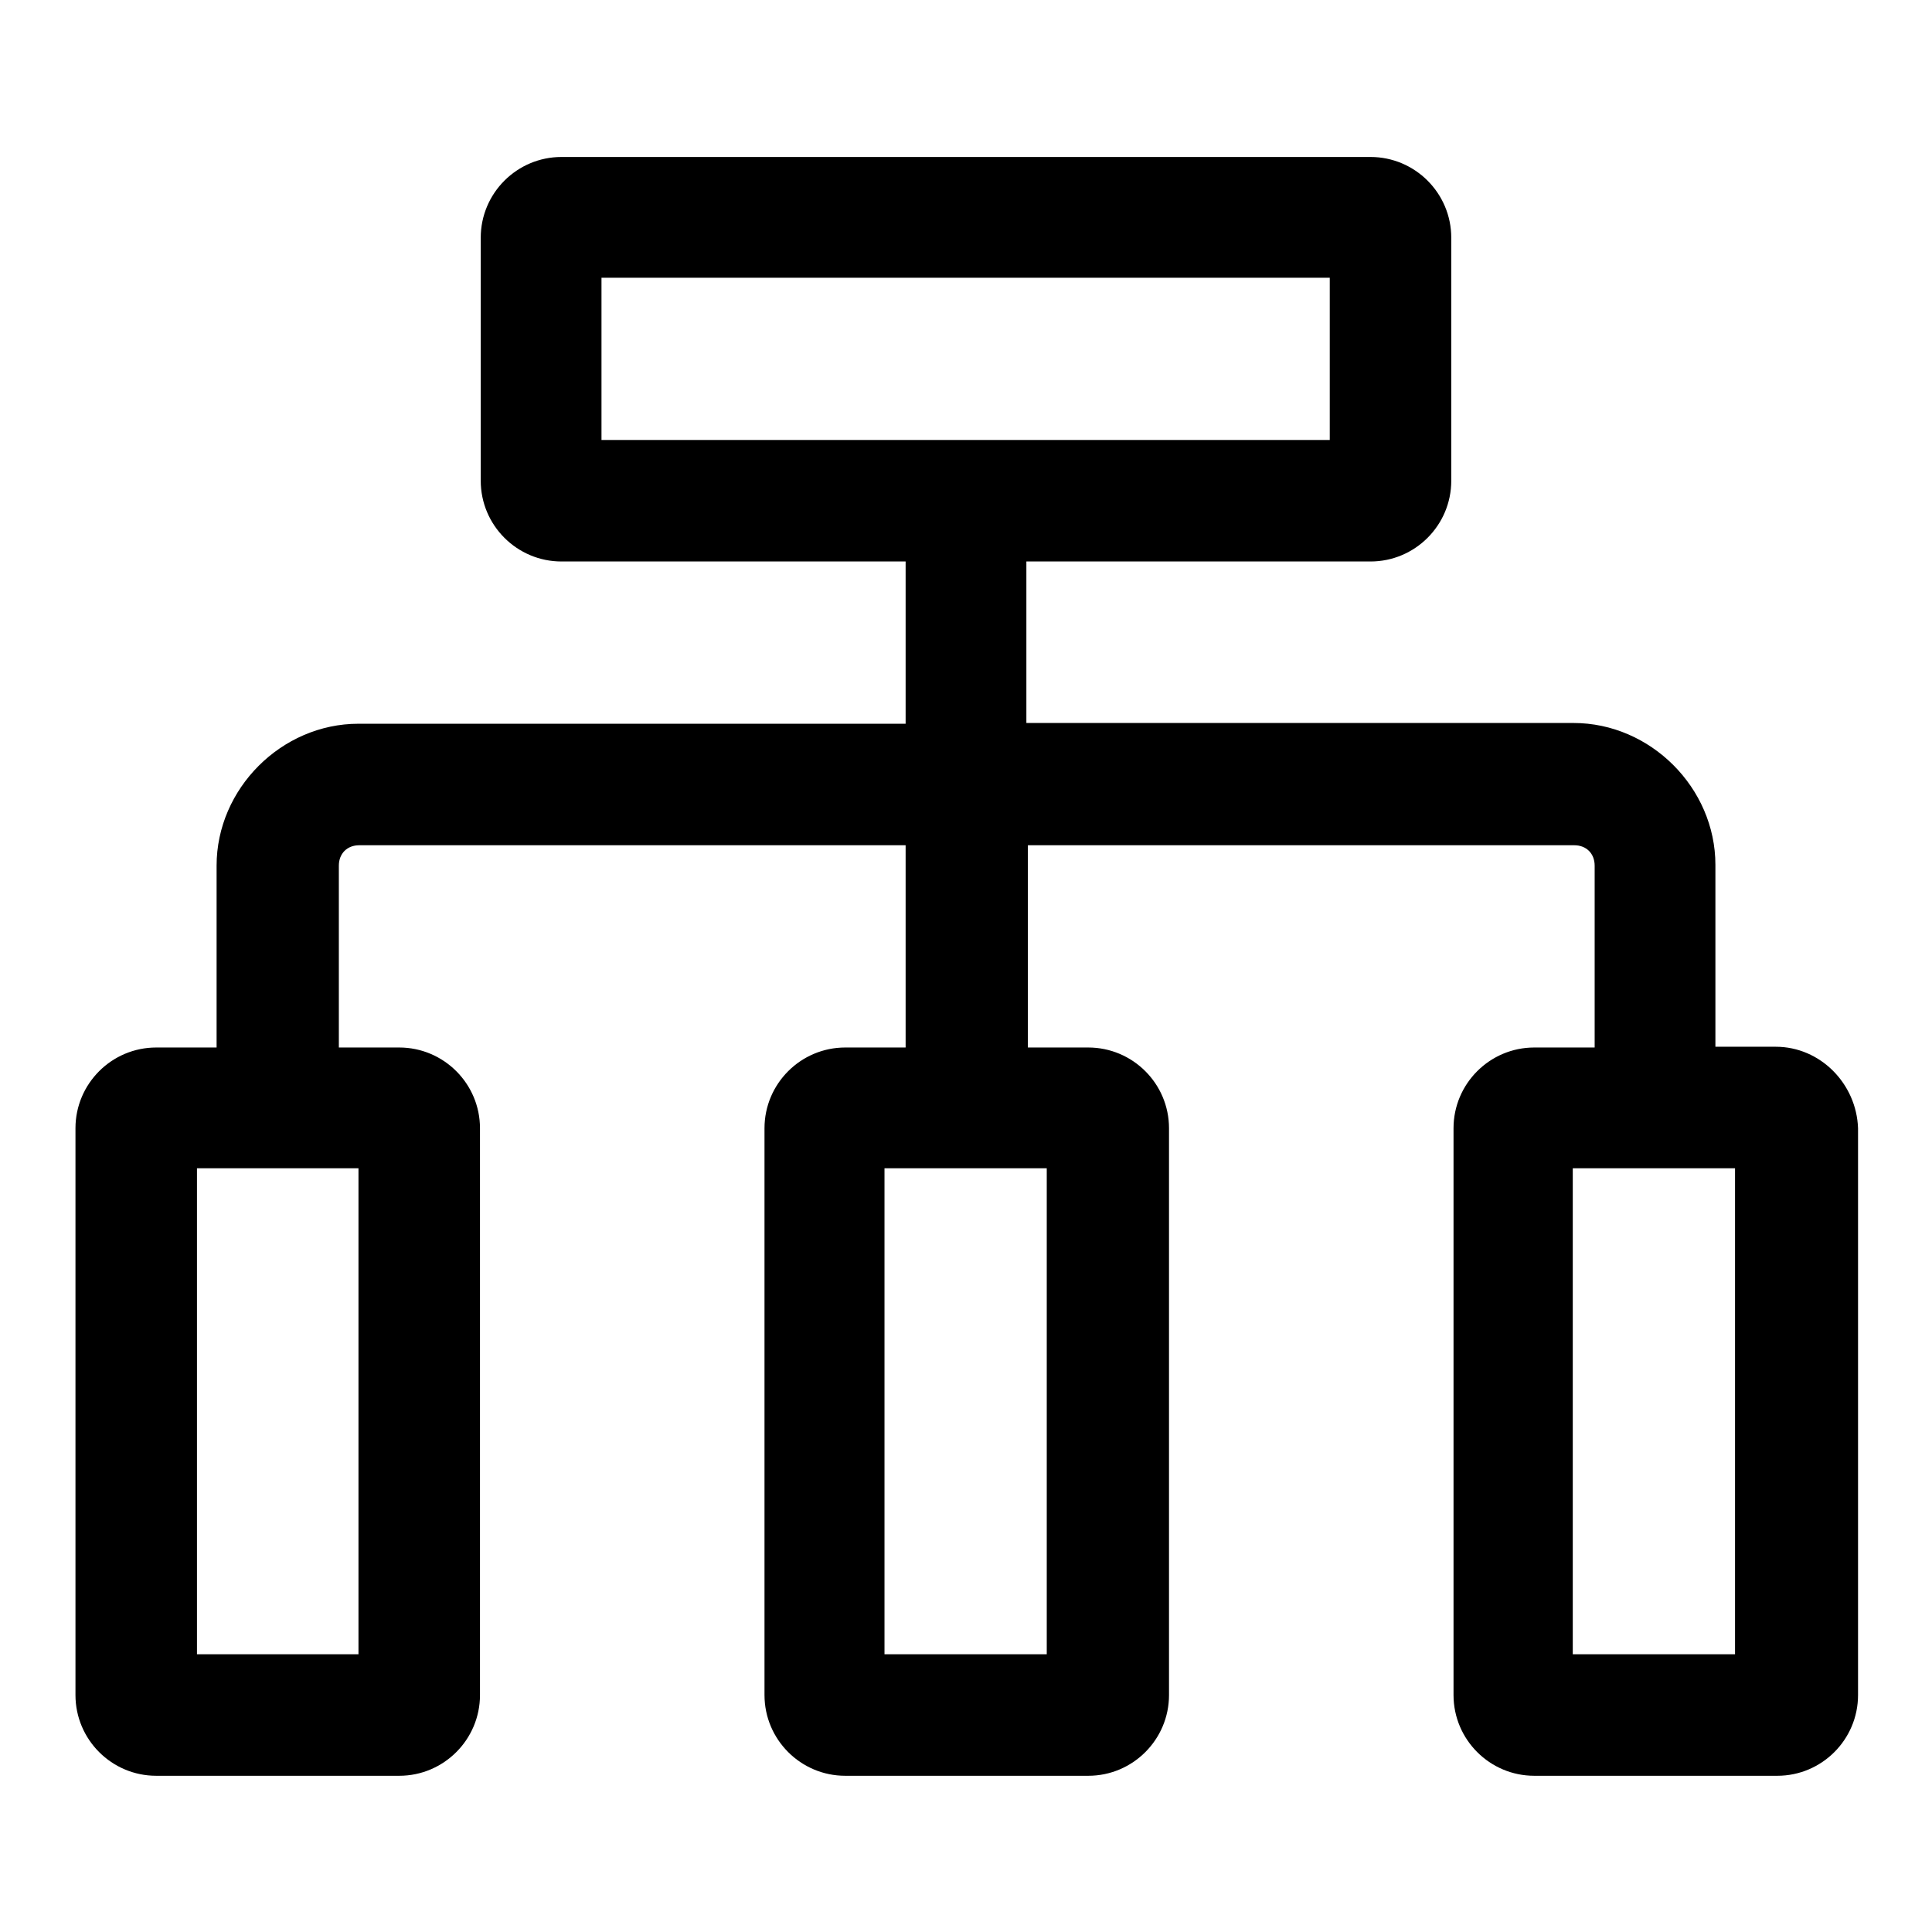 <?xml version="1.0" encoding="utf-8"?>
<!-- Svg Vector Icons : http://www.onlinewebfonts.com/icon -->
<!DOCTYPE svg PUBLIC "-//W3C//DTD SVG 1.1//EN" "http://www.w3.org/Graphics/SVG/1.1/DTD/svg11.dtd">
<svg version="1.1" xmlns="http://www.w3.org/2000/svg" xmlns:xlink="http://www.w3.org/1999/xlink" x="0px" y="0px" viewBox="0 0 256 256" enable-background="new 0 0 256 256" xml:space="preserve">
<g> <path fill="#000000" d="M235.3,138.7h-8v-24.1c0-10.2-8.6-18.8-18.8-18.8H136V74.4h45.6c5.9,0,10.7-4.8,10.7-10.7V31.5 c0-5.9-4.8-10.7-10.7-10.7H74.4c-5.9,0-10.7,4.8-10.7,10.7v32.2c0,5.9,4.8,10.7,10.7,10.7H120v21.5H47.5 c-10.2,0-18.8,8.6-18.8,18.8v24.1h-8c-5.9,0-10.7,4.8-10.7,10.7v75.1c0,5.9,4.8,10.7,10.7,10.7h32.2c5.9,0,10.7-4.8,10.7-10.7 v-75.1c0-5.9-4.8-10.7-10.7-10.7h-8v-24.1c0-1.6,1.1-2.7,2.7-2.7H120v26.8h-8c-5.9,0-10.7,4.8-10.7,10.7v75.1 c0,5.9,4.8,10.7,10.7,10.7h32.2c5.9,0,10.7-4.8,10.7-10.7v-75.1c0-5.9-4.8-10.7-10.7-10.7h-8v-26.8h72.4c1.6,0,2.7,1.1,2.7,2.7 v24.1h-8c-5.9,0-10.7,4.8-10.7,10.7v75.1c0,5.9,4.8,10.7,10.7,10.7h32.2c5.9,0,10.7-4.8,10.7-10.7v-75.1 C246,143.6,241.2,138.7,235.3,138.7z M47.5,154.8v64.4H26.1v-64.4H47.5z M138.7,154.8v64.4h-21.5v-64.4H138.7z M79.7,58.3V36.8 h96.5v21.5H79.7z M229.9,219.2h-21.5v-64.4h21.5V219.2z"/></g>
</svg>